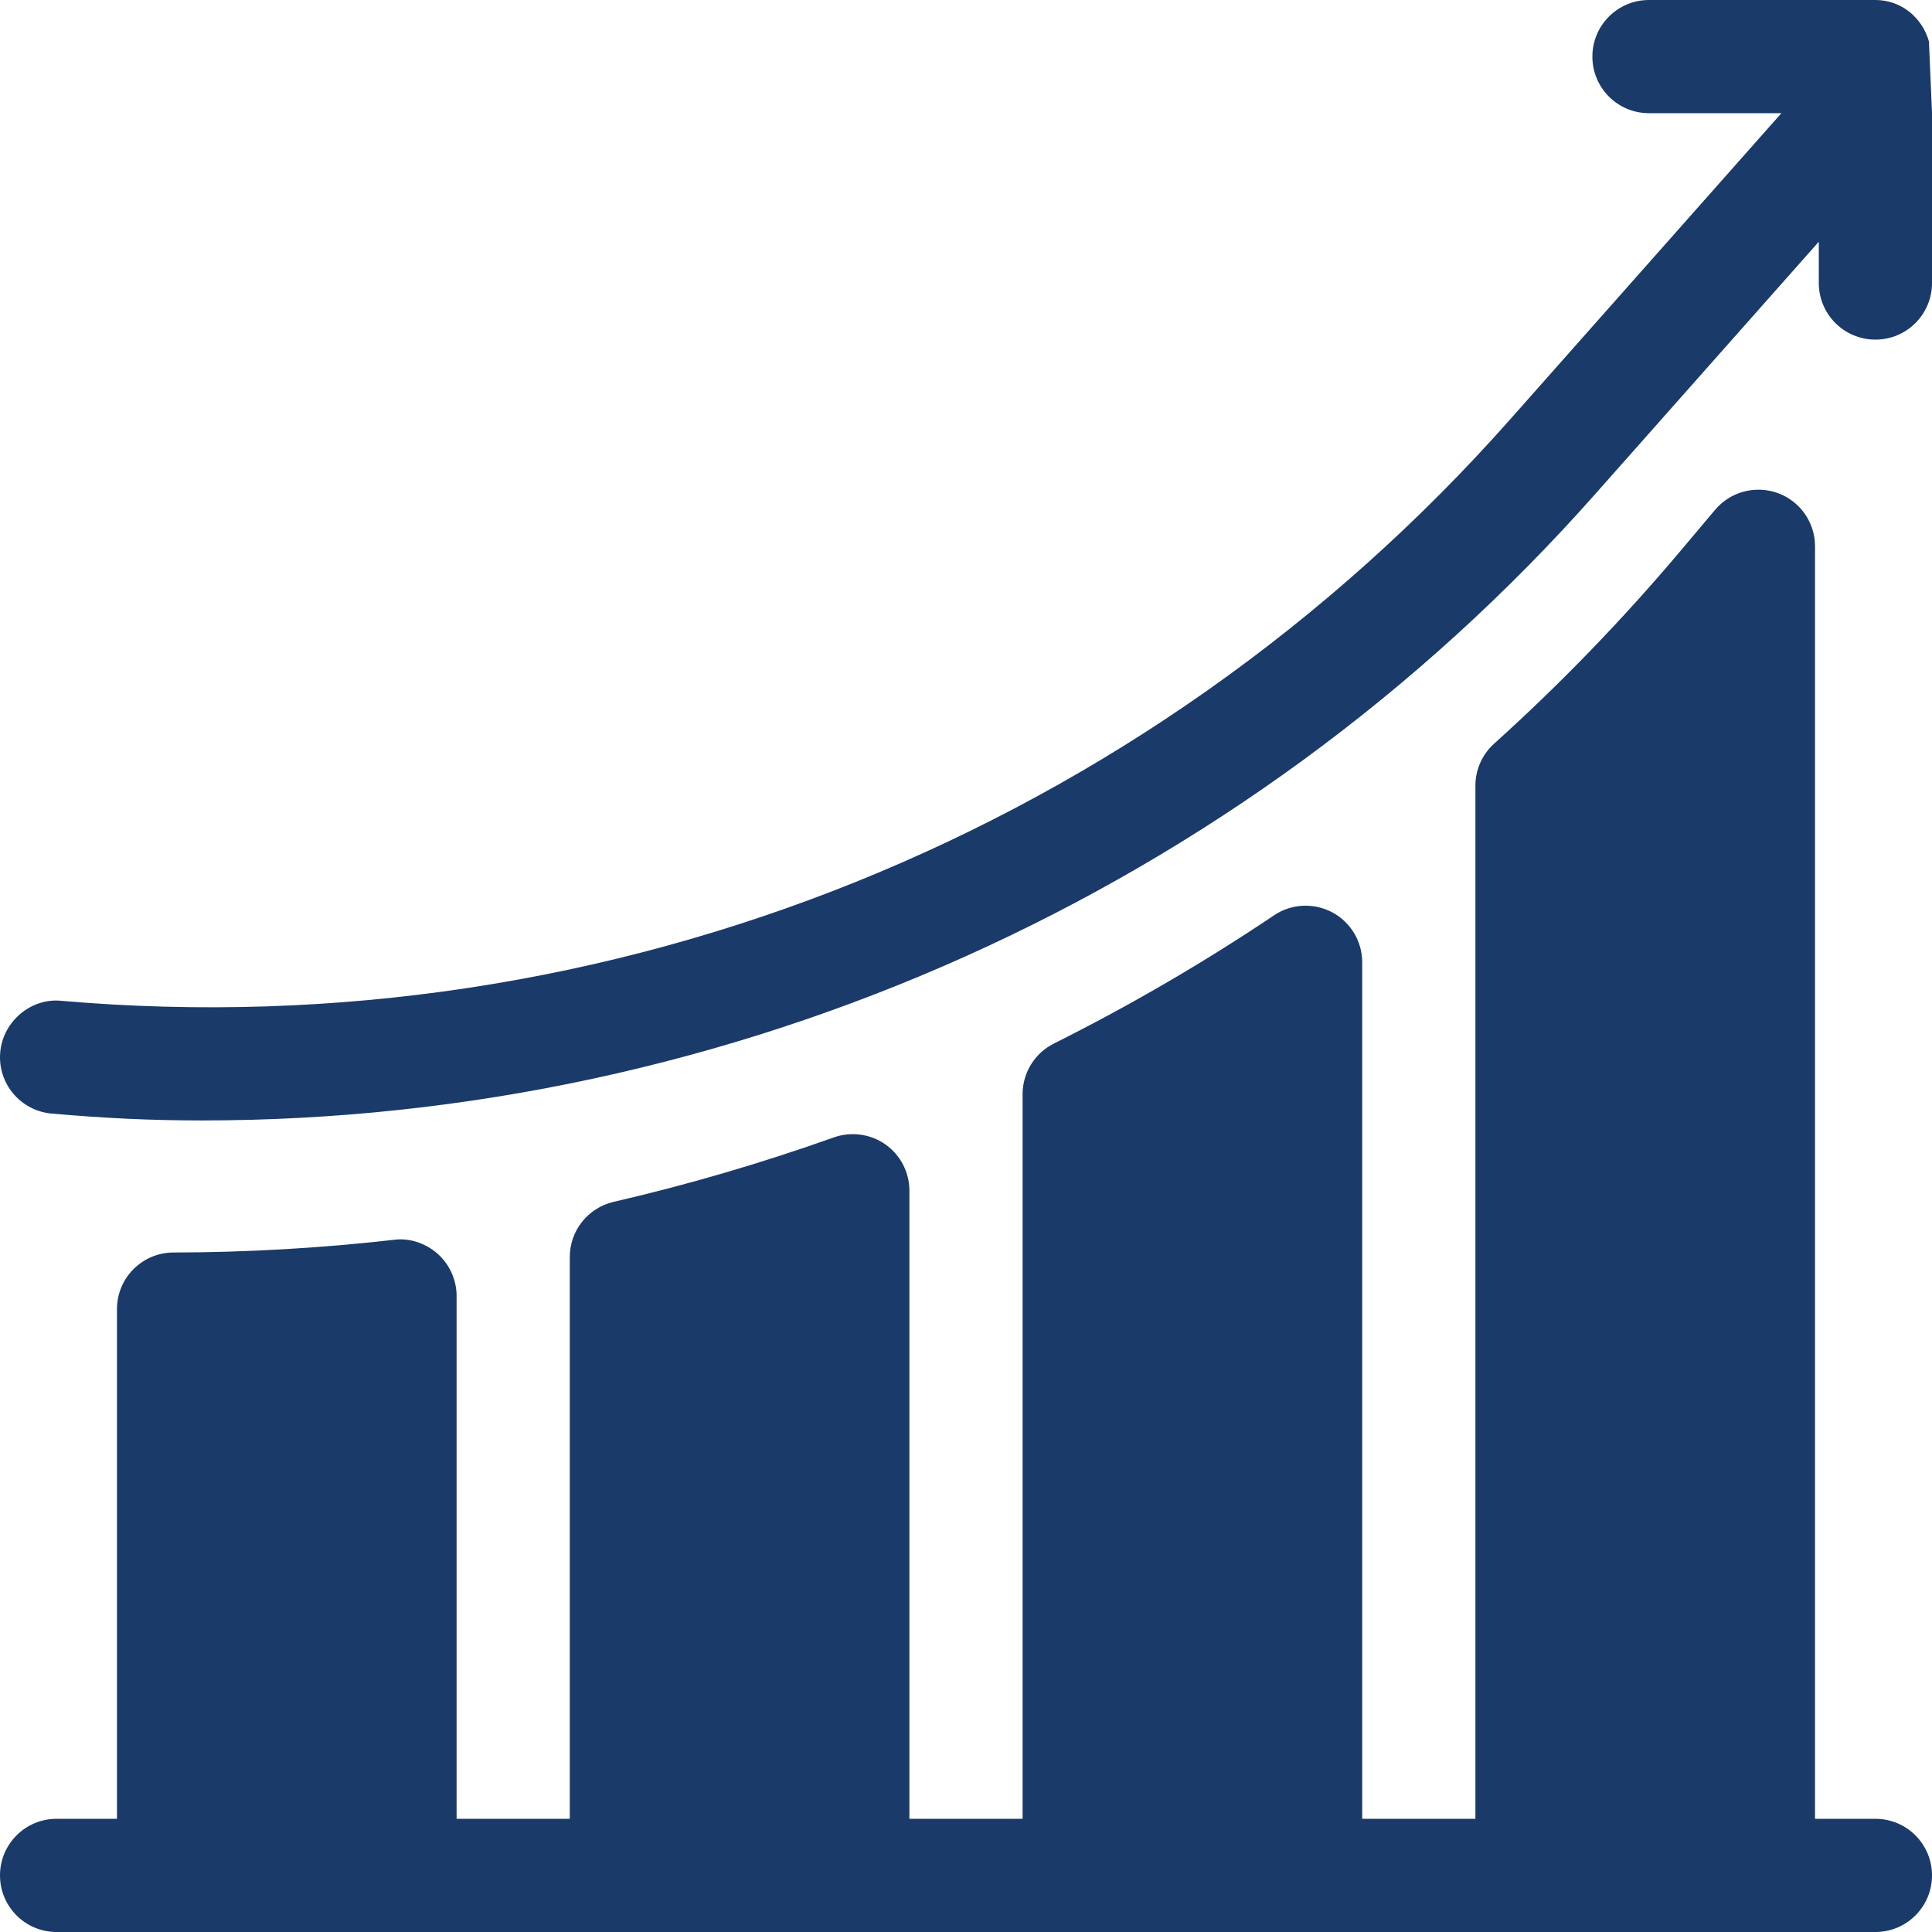 <?xml version="1.0" encoding="UTF-8"?> <svg xmlns="http://www.w3.org/2000/svg" width="51" height="51" viewBox="0 0 51 51" fill="none"> <path d="M50.919 1.094C50.742 0.467 50.19 0 49.506 0H43.529C42.703 0 42.035 0.668 42.035 1.494C42.035 2.32 42.703 2.988 43.529 2.988H47.024L39.888 11.044C30.268 21.927 16.111 27.678 1.622 26.419C0.827 26.336 0.077 26.956 0.006 27.779C-0.066 28.601 0.543 29.324 1.366 29.396C2.763 29.517 3.943 29.577 5.336 29.577C19.299 29.577 32.81 23.561 42.127 13.023L48.012 6.381V7.471C48.012 8.297 48.68 8.965 49.506 8.965C50.332 8.965 51 8.297 51 7.471V2.969L50.919 1.094Z" fill="#1A3A69"></path> <path d="M49.506 48.012H47.912V14.419C47.912 13.792 47.52 13.232 46.93 13.016C46.342 12.804 45.681 12.976 45.276 13.456L44.358 14.546C42.84 16.347 41.187 18.058 39.442 19.63C39.127 19.913 38.947 20.317 38.947 20.74V48.012H35.959V25.402C35.959 24.851 35.654 24.343 35.168 24.083C34.682 23.826 34.088 23.853 33.632 24.162C31.777 25.408 29.822 26.546 27.82 27.547C27.314 27.8 26.994 28.318 26.994 28.884V48.012H24.006V31.431C24.006 30.945 23.77 30.49 23.373 30.21C22.977 29.931 22.466 29.864 22.01 30.025C20.114 30.7 18.159 31.274 16.198 31.726C15.521 31.884 15.041 32.486 15.041 33.182V48.012H12.053V34.212C12.053 33.786 11.87 33.381 11.554 33.098C11.234 32.815 10.801 32.67 10.389 32.729C8.472 32.947 6.518 33.06 4.581 33.063C3.756 33.064 3.088 33.732 3.088 34.557V48.012H1.494C0.668 48.012 0 48.68 0 49.506C0 50.332 0.668 51 1.494 51H49.506C50.332 51 51 50.332 51 49.506C51 48.68 50.332 48.012 49.506 48.012Z" fill="#1A3A69"></path> </svg> 